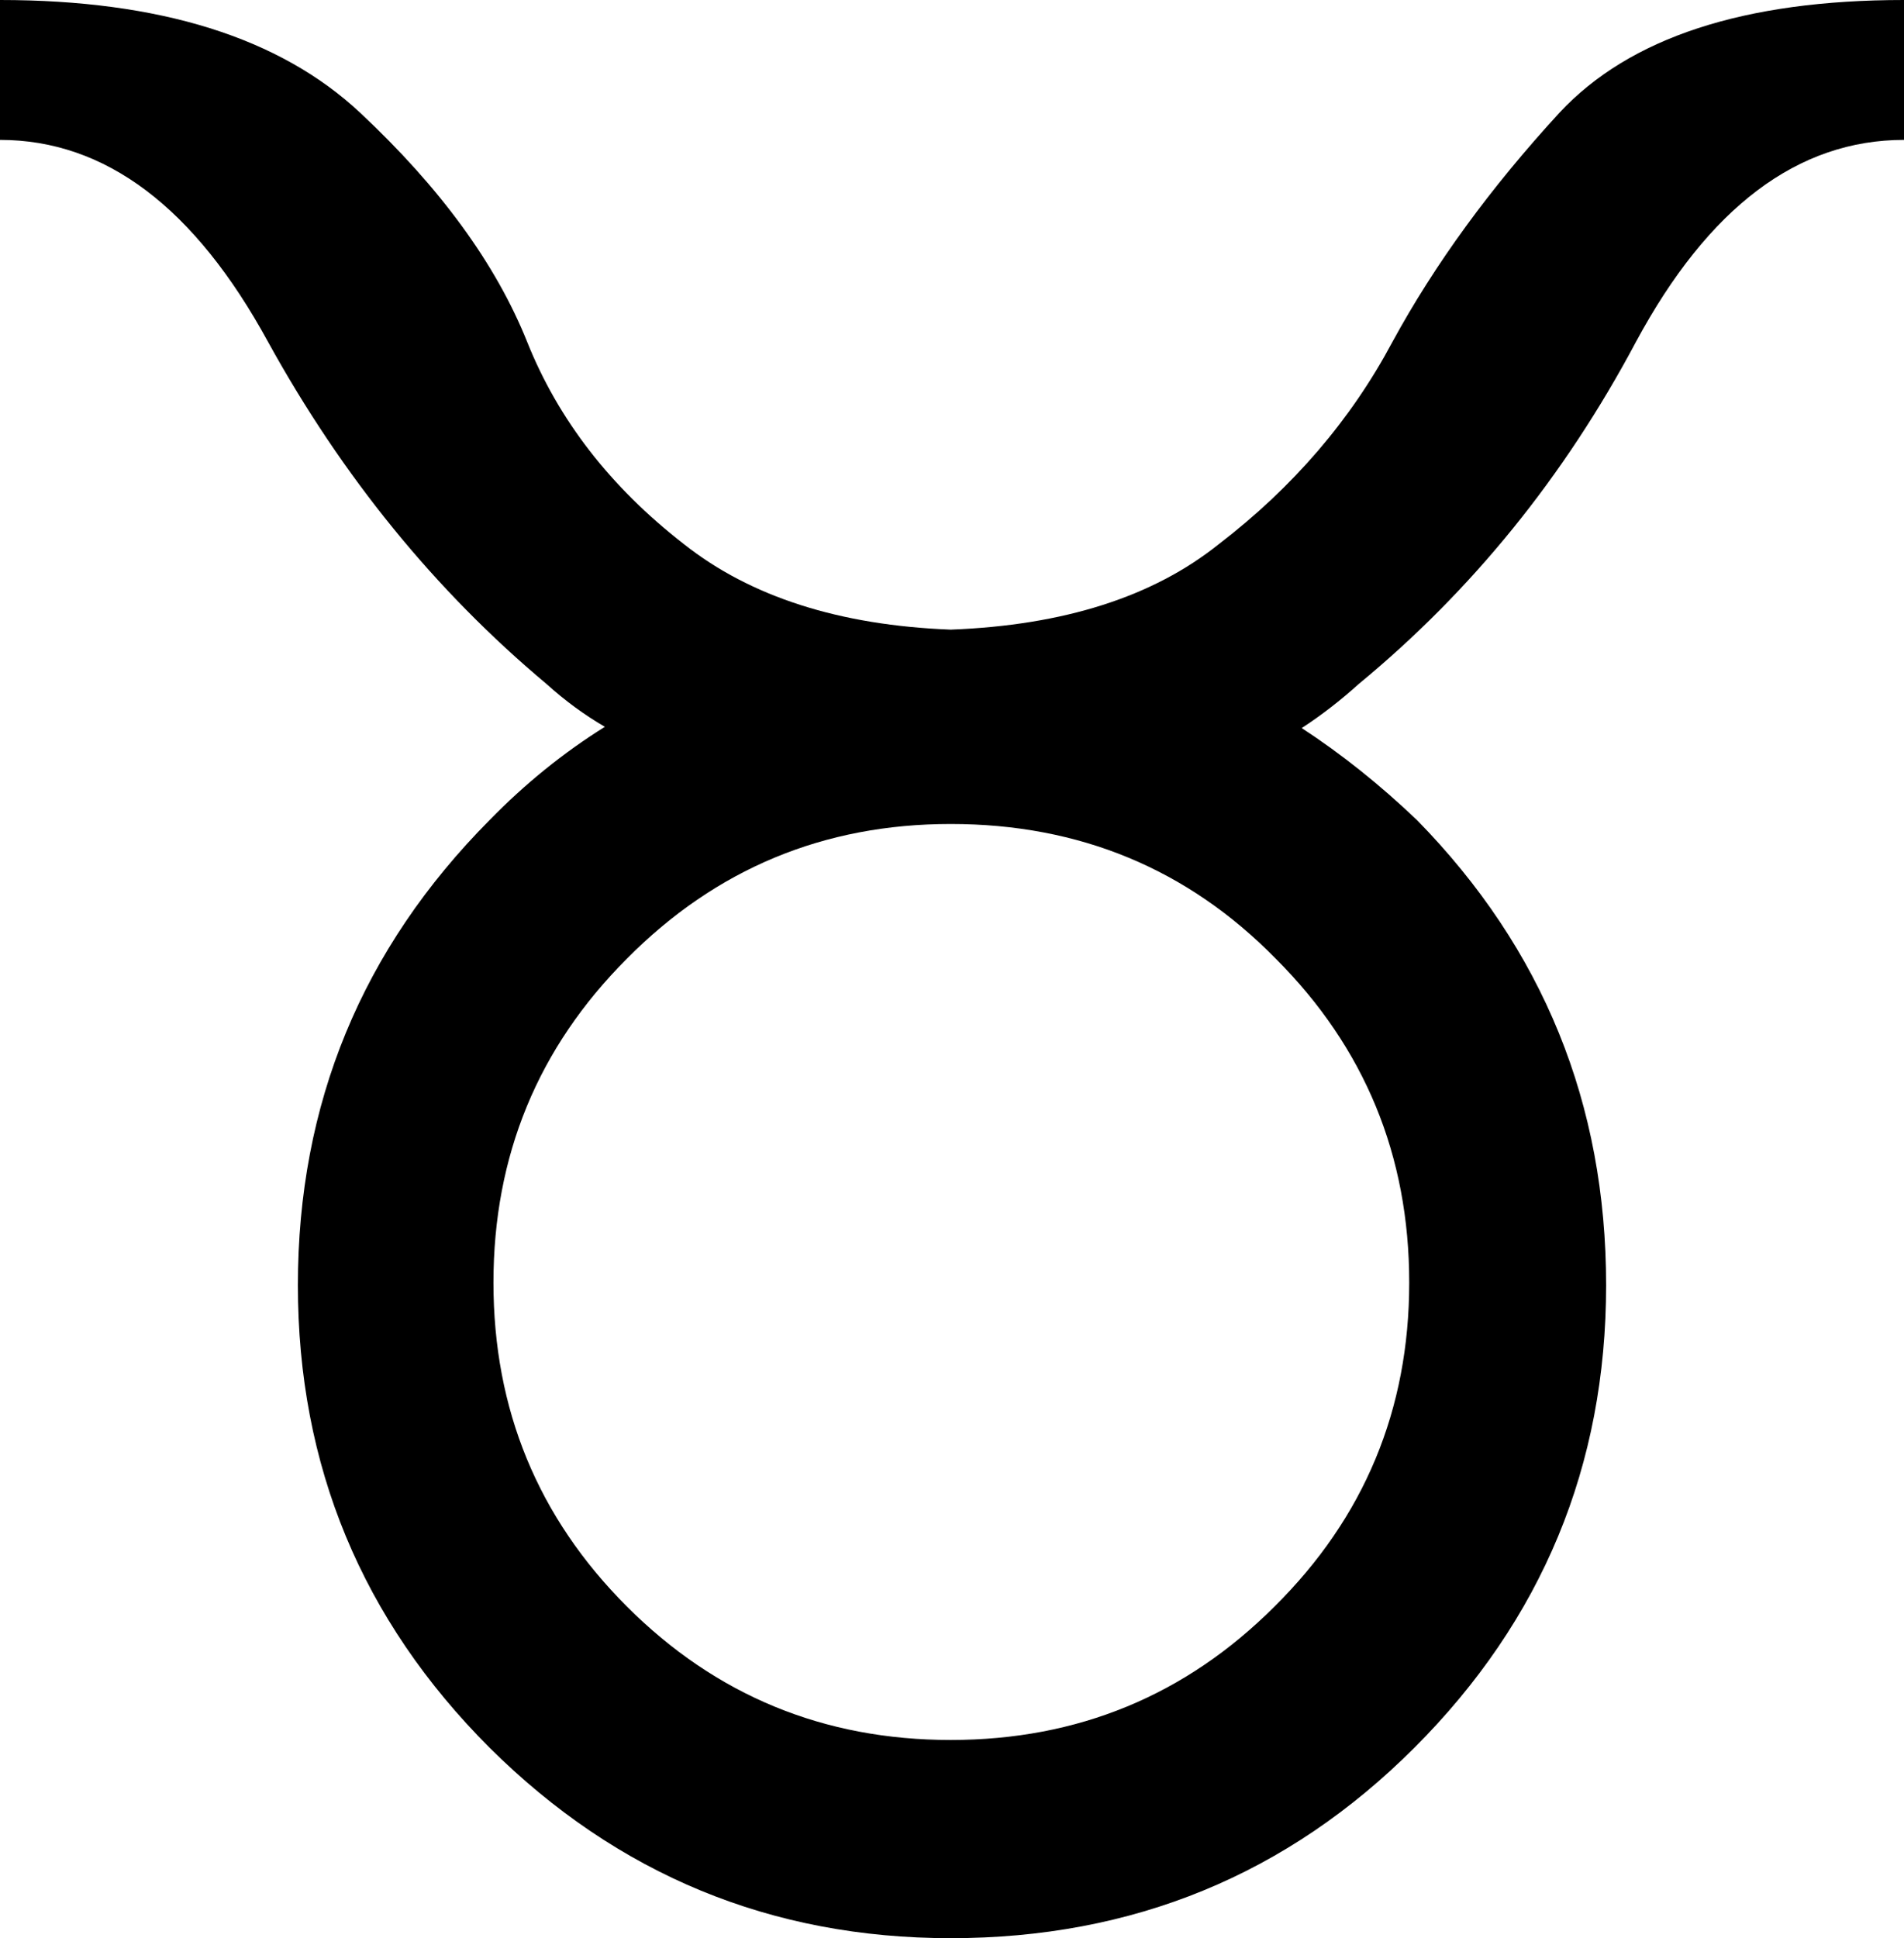 <?xml version="1.0" encoding="UTF-8" standalone="no"?>
<!-- Created with Inkscape (http://www.inkscape.org/) -->

<svg
   xmlns:dc="http://purl.org/dc/elements/1.1/"
   xmlns:cc="http://creativecommons.org/ns#"
   xmlns:rdf="http://www.w3.org/1999/02/22-rdf-syntax-ns#"
   xmlns:svg="http://www.w3.org/2000/svg"
   xmlns="http://www.w3.org/2000/svg"
   xmlns:sodipodi="http://sodipodi.sourceforge.net/DTD/sodipodi-0.dtd"
   xmlns:inkscape="http://www.inkscape.org/namespaces/inkscape"
   width="28.711"
   height="29.219"
   id="svg2"
   sodipodi:version="0.32"
   inkscape:version="0.48.4 r9939"
   version="1.0"
   sodipodi:docname="sign_aries.svg">
  <defs
     id="defs4" />
  <sodipodi:namedview
     id="base"
     pagecolor="#ffffff"
     bordercolor="#666666"
     borderopacity="1.0"
     gridtolerance="10000"
     guidetolerance="10"
     objecttolerance="10"
     inkscape:pageopacity="0.0"
     inkscape:pageshadow="2"
     inkscape:zoom="1.979899"
     inkscape:cx="317.90683"
     inkscape:cy="-128.09972"
     inkscape:document-units="px"
     inkscape:current-layer="layer1"
     inkscape:window-width="1920"
     inkscape:window-height="1021"
     inkscape:window-x="0"
     inkscape:window-y="27"
     showgrid="false"
     fit-margin-top="0"
     fit-margin-left="0"
     fit-margin-right="0"
     fit-margin-bottom="0"
     inkscape:window-maximized="1" />
  <g
     inkscape:label="Layer 1"
     inkscape:groupmode="layer"
     id="layer1"
     transform="translate(-268.959,-375.637)">
    <g
       transform="translate(258.599,387.177)"
       style="font-size:40px;font-style:normal;font-variant:normal;font-weight:normal;font-stretch:normal;line-height:125%;letter-spacing:0px;word-spacing:0px;fill:#000000;fill-opacity:1;stroke:none;font-family:Cantarell;-inkscape-font-specification:Cantarell"
       id="text2990">
      <path
         d="m 24.696,0.882 c -1.914,1.68e-5 -3.542,0.677 -4.883,2.031 -1.341,1.341 -2.012,2.969 -2.012,4.883 -1.1e-5,1.914 0.671,3.542 2.012,4.883 1.341,1.341 2.969,2.012 4.883,2.012 1.914,3e-6 3.542,-0.671 4.883,-2.012 1.354,-1.341 2.031,-2.969 2.031,-4.883 C 31.61,5.882 30.939,4.254 29.598,2.913 28.27,1.559 26.636,0.882 24.696,0.882 m 0,-2.93 c 1.706,-0.065 3.053,-0.495 4.043,-1.289 1.12,-0.859 1.992,-1.875 2.617,-3.047 0.638,-1.172 1.478,-2.324 2.52,-3.457 1.055,-1.133 2.786,-1.699 5.195,-1.699 l 0,2.109 c -1.602,2.71e-5 -2.949,1.016 -4.043,3.047 -1.081,2.031 -2.474,3.75 -4.18,5.156 -0.273,0.247 -0.56,0.469 -0.859,0.664 0.599,0.391 1.178,0.853 1.738,1.387 1.901,1.94 2.852,4.277 2.852,7.012 -2.8e-5,2.721 -0.964,5.046 -2.891,6.973 -1.914,1.914 -4.245,2.871 -6.992,2.871 -2.708,0 -5.026,-0.957 -6.953,-2.871 -1.927,-1.927 -2.891,-4.251 -2.891,-6.973 -8e-6,-2.734 0.964,-5.072 2.891,-7.012 0.534,-0.547 1.113,-1.016 1.738,-1.406 -0.313,-0.182 -0.605,-0.397 -0.879,-0.645 -1.68,-1.406 -3.079,-3.125 -4.199,-5.156 -1.107,-2.031 -2.454,-3.047 -4.043,-3.047 l 0,-2.109 c 2.409,2.9e-5 4.219,0.566 5.43,1.699 1.211,1.133 2.051,2.285 2.52,3.457 0.469,1.172 1.256,2.188 2.363,3.047 1.003,0.794 2.344,1.224 4.023,1.289"
         style="font-family:Cantarell;-inkscape-font-specification:Cantarell"
         id="path3642" />
    </g>
  </g>
</svg>
